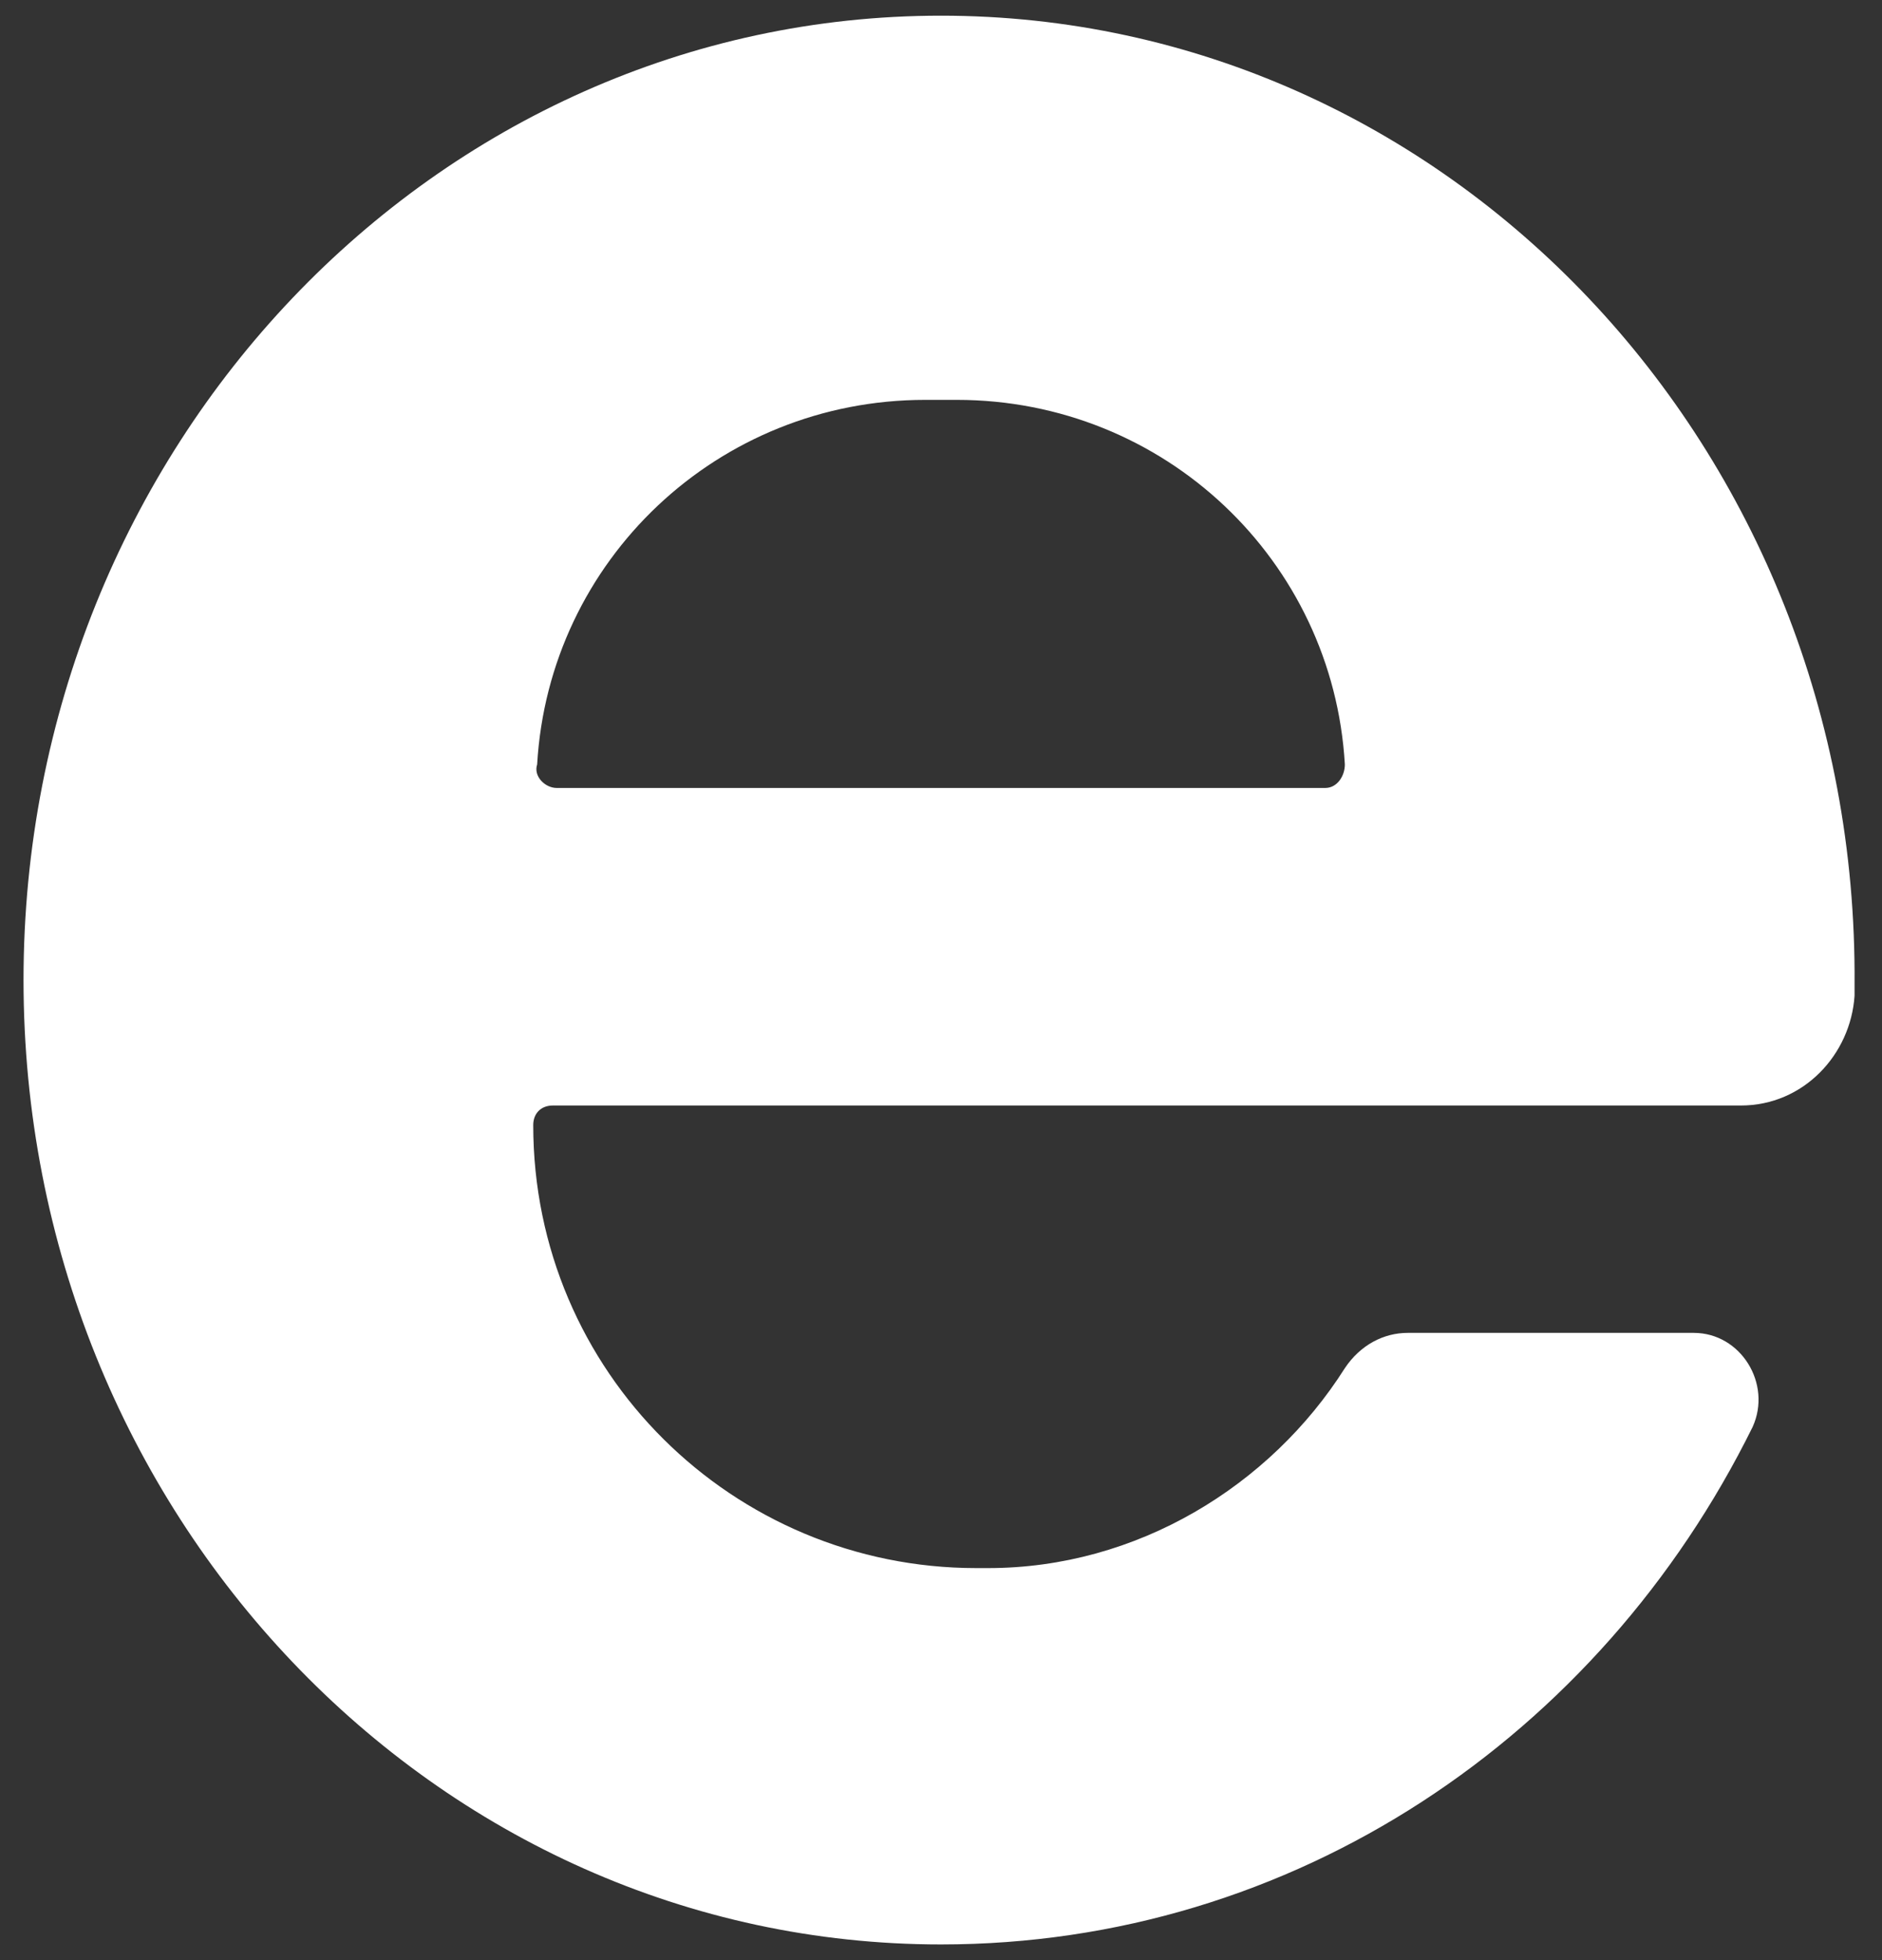 <?xml version="1.0" encoding="utf-8"?>
<!-- Generator: Adobe Illustrator 27.7.0, SVG Export Plug-In . SVG Version: 6.00 Build 0)  -->
<svg version="1.1" id="Layer_1" xmlns="http://www.w3.org/2000/svg" xmlns:xlink="http://www.w3.org/1999/xlink" x="0px" y="0px"
	 viewBox="0 0 48 50" style="enable-background:new 0 0 48 50;" xml:space="preserve">
<rect x="0" y="0" width="48" height="50" fill="#333333" stroke="none"/>
<style type="text/css">
	.st0{fill:#DC251D;}
	.st1{fill:#FFFFFF;}
</style>
<path class="st0" d="M-146.4,243.9c0.1,0.1,0.2,0.2,0.3,0.3C-146.3,244.1-146.4,244-146.4,243.9z"/>
<g>
	<path class="st1" d="M33.6,28.2L33.6,28.2l10.8,0c1.6,0,2.8-1.3,2.9-2.8c0-0.1,0-0.2,0-0.3C47.4,11.4,36.9,0.4,24,0.4
		C11.1,0.4,0.6,11.4,0.6,25S11.1,49.6,24,49.6c9,0,16.8-5.3,20.7-13.2c0.5-1.1-0.3-2.4-1.5-2.4h-7.3c-0.6,0-1.2,0.3-1.6,0.9
		c-1.9,3-5.3,5.1-9.1,5.1h-0.3c-6.2,0-11.3-5-11.3-11.3v0c0-0.3,0.2-0.5,0.5-0.5H33.6z M23.6,10.2h0.8c5.3,0,9.6,4.1,9.9,9.3
		c0,0.3-0.2,0.6-0.5,0.6H14.2c-0.3,0-0.6-0.3-0.5-0.6C14,14.3,18.3,10.2,23.6,10.2z"/>
</g>
</svg>
